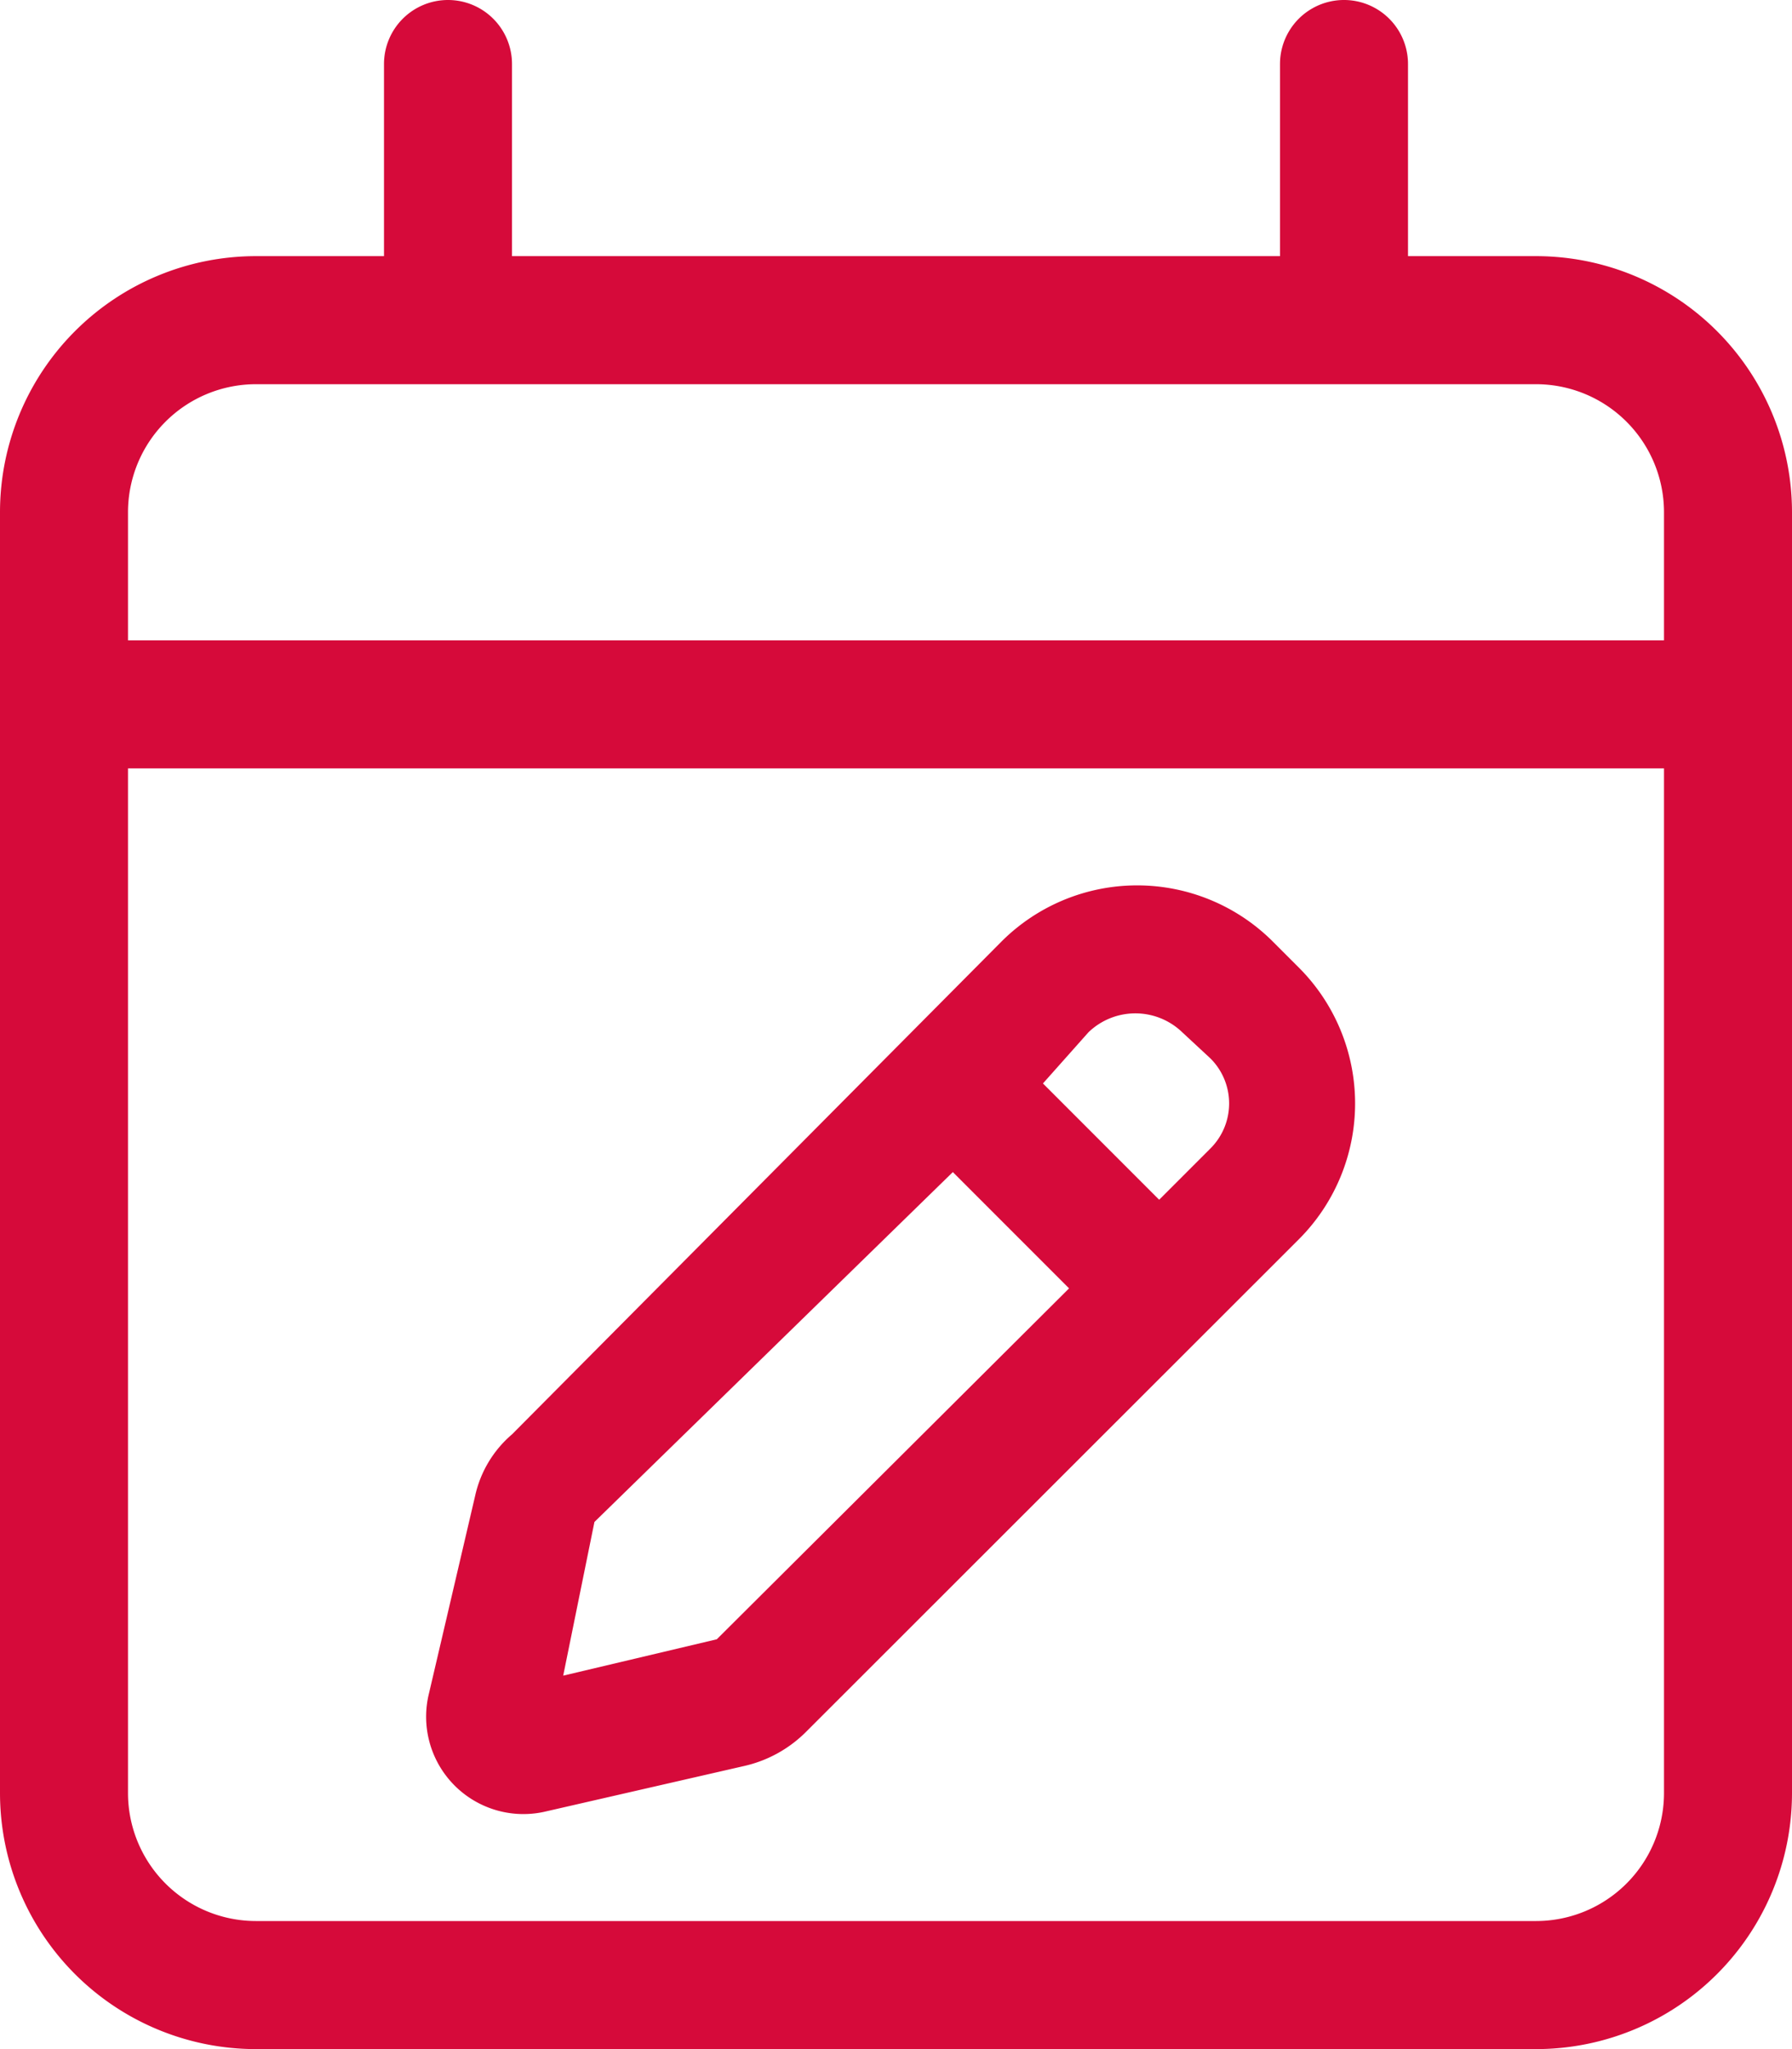 <svg xmlns="http://www.w3.org/2000/svg" viewBox="0 0 35 40"><defs><style>.cls-1{fill:#d60a3a;}</style></defs><g id="Layer_2" data-name="Layer 2"><g id="Layer_1-2" data-name="Layer 1"><path class="cls-1" d="M19.56,18.38a3.75,3.75,0,0,1,5.3,0l.51.51a3.75,3.75,0,0,1,0,5.3L15.75,33.8a2.48,2.48,0,0,1-1.2.67l-3.93.9a1.9,1.9,0,0,1-2.24-2.32l.9-3.85A2.2,2.2,0,0,1,10,28Zm3.53,1.77a1.32,1.32,0,0,0-1.83,0l-.89,1,2.27,2.27,1-1a1.24,1.24,0,0,0,0-1.76Zm-2.21,5-2.27-2.27-7,6.83-.61,3L14,32ZM8.75,0A1.25,1.25,0,0,1,10,1.25V5H25V1.25a1.25,1.25,0,0,1,2.5,0V5H30a5,5,0,0,1,5,5V35a5,5,0,0,1-5,5H5a5,5,0,0,1-5-5V10A5,5,0,0,1,5,5H7.5V1.25A1.25,1.25,0,0,1,8.75,0ZM32.5,15H2.5V35A2.5,2.5,0,0,0,5,37.5H30A2.5,2.5,0,0,0,32.5,35ZM30,7.5H5A2.5,2.5,0,0,0,2.5,10v2.5h30V10A2.5,2.5,0,0,0,30,7.5Z"/></g></g></svg>